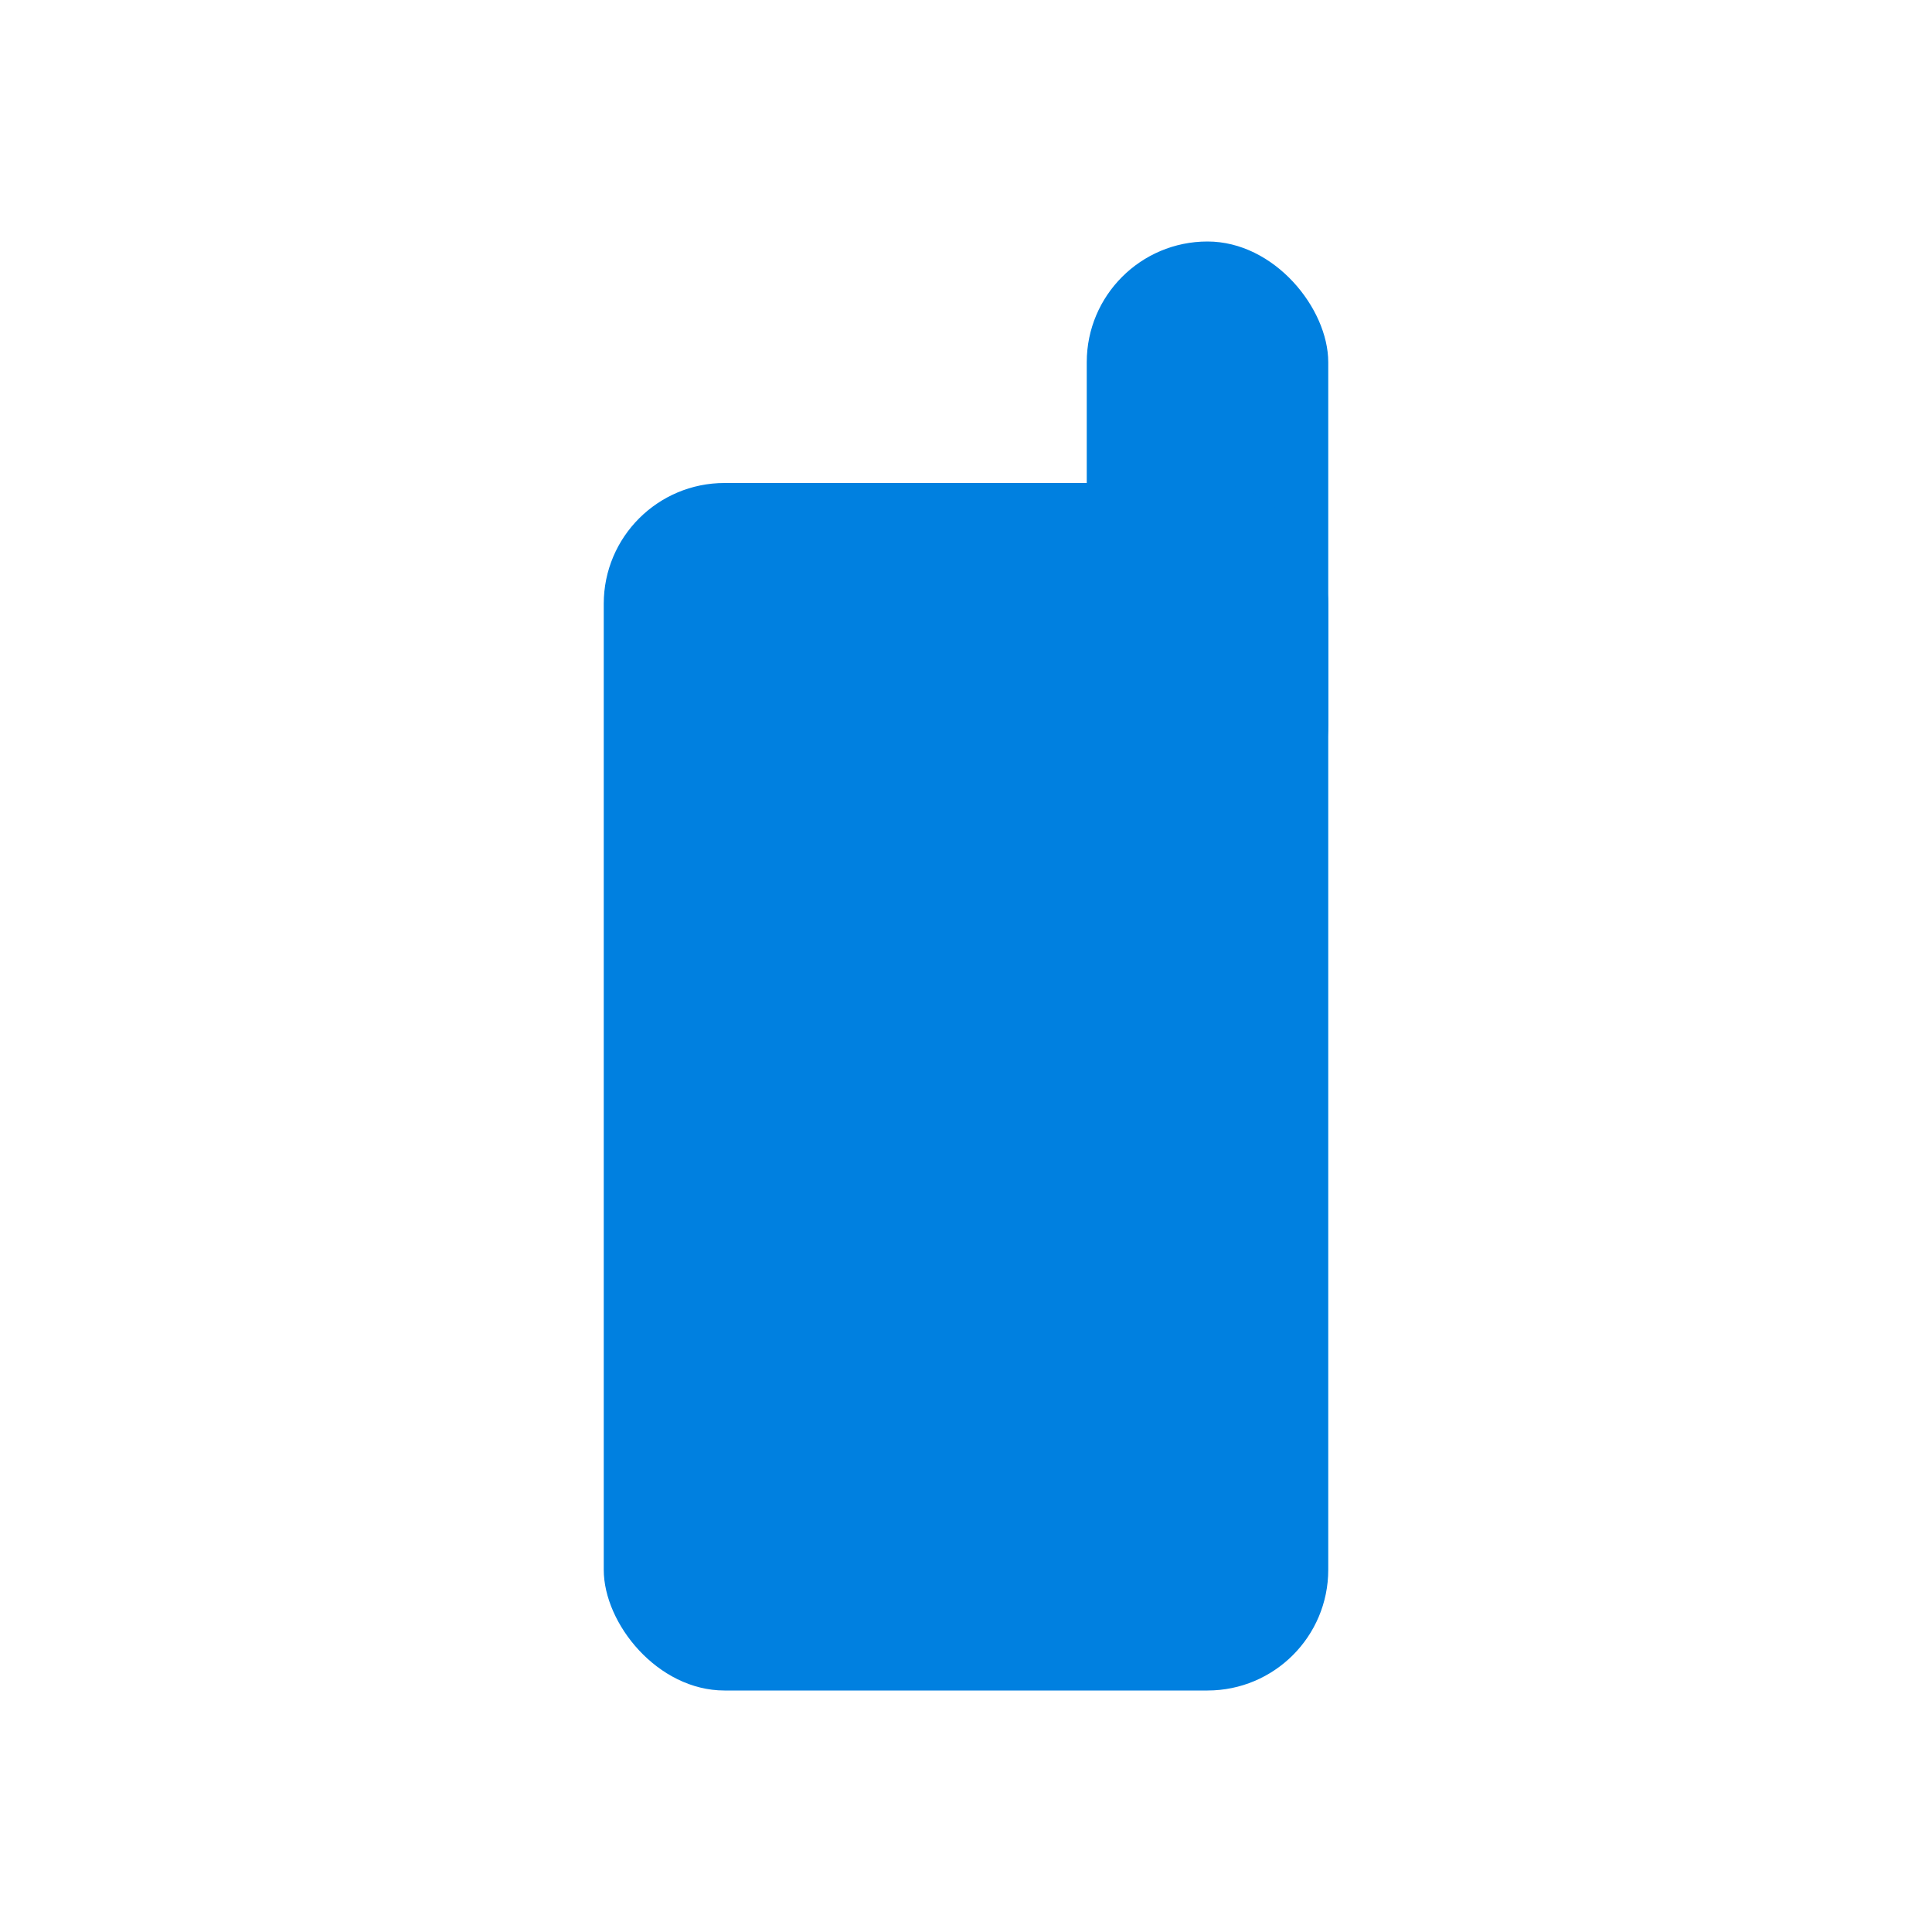 <svg width="16px" height="16px" transform="scale(1)" version="1.1" xmlns="http://www.w3.org/2000/svg" xmlns:xlink="http://www.w3.org/1999/xlink">
	<rect fill="#0080e0" x="9" y="2" width="2" height="5" rx="1" ry="1"/>
	<rect fill="#0080e0" x="5" y="4" width="6" height="10" rx="1" ry="1"/>
</svg>
